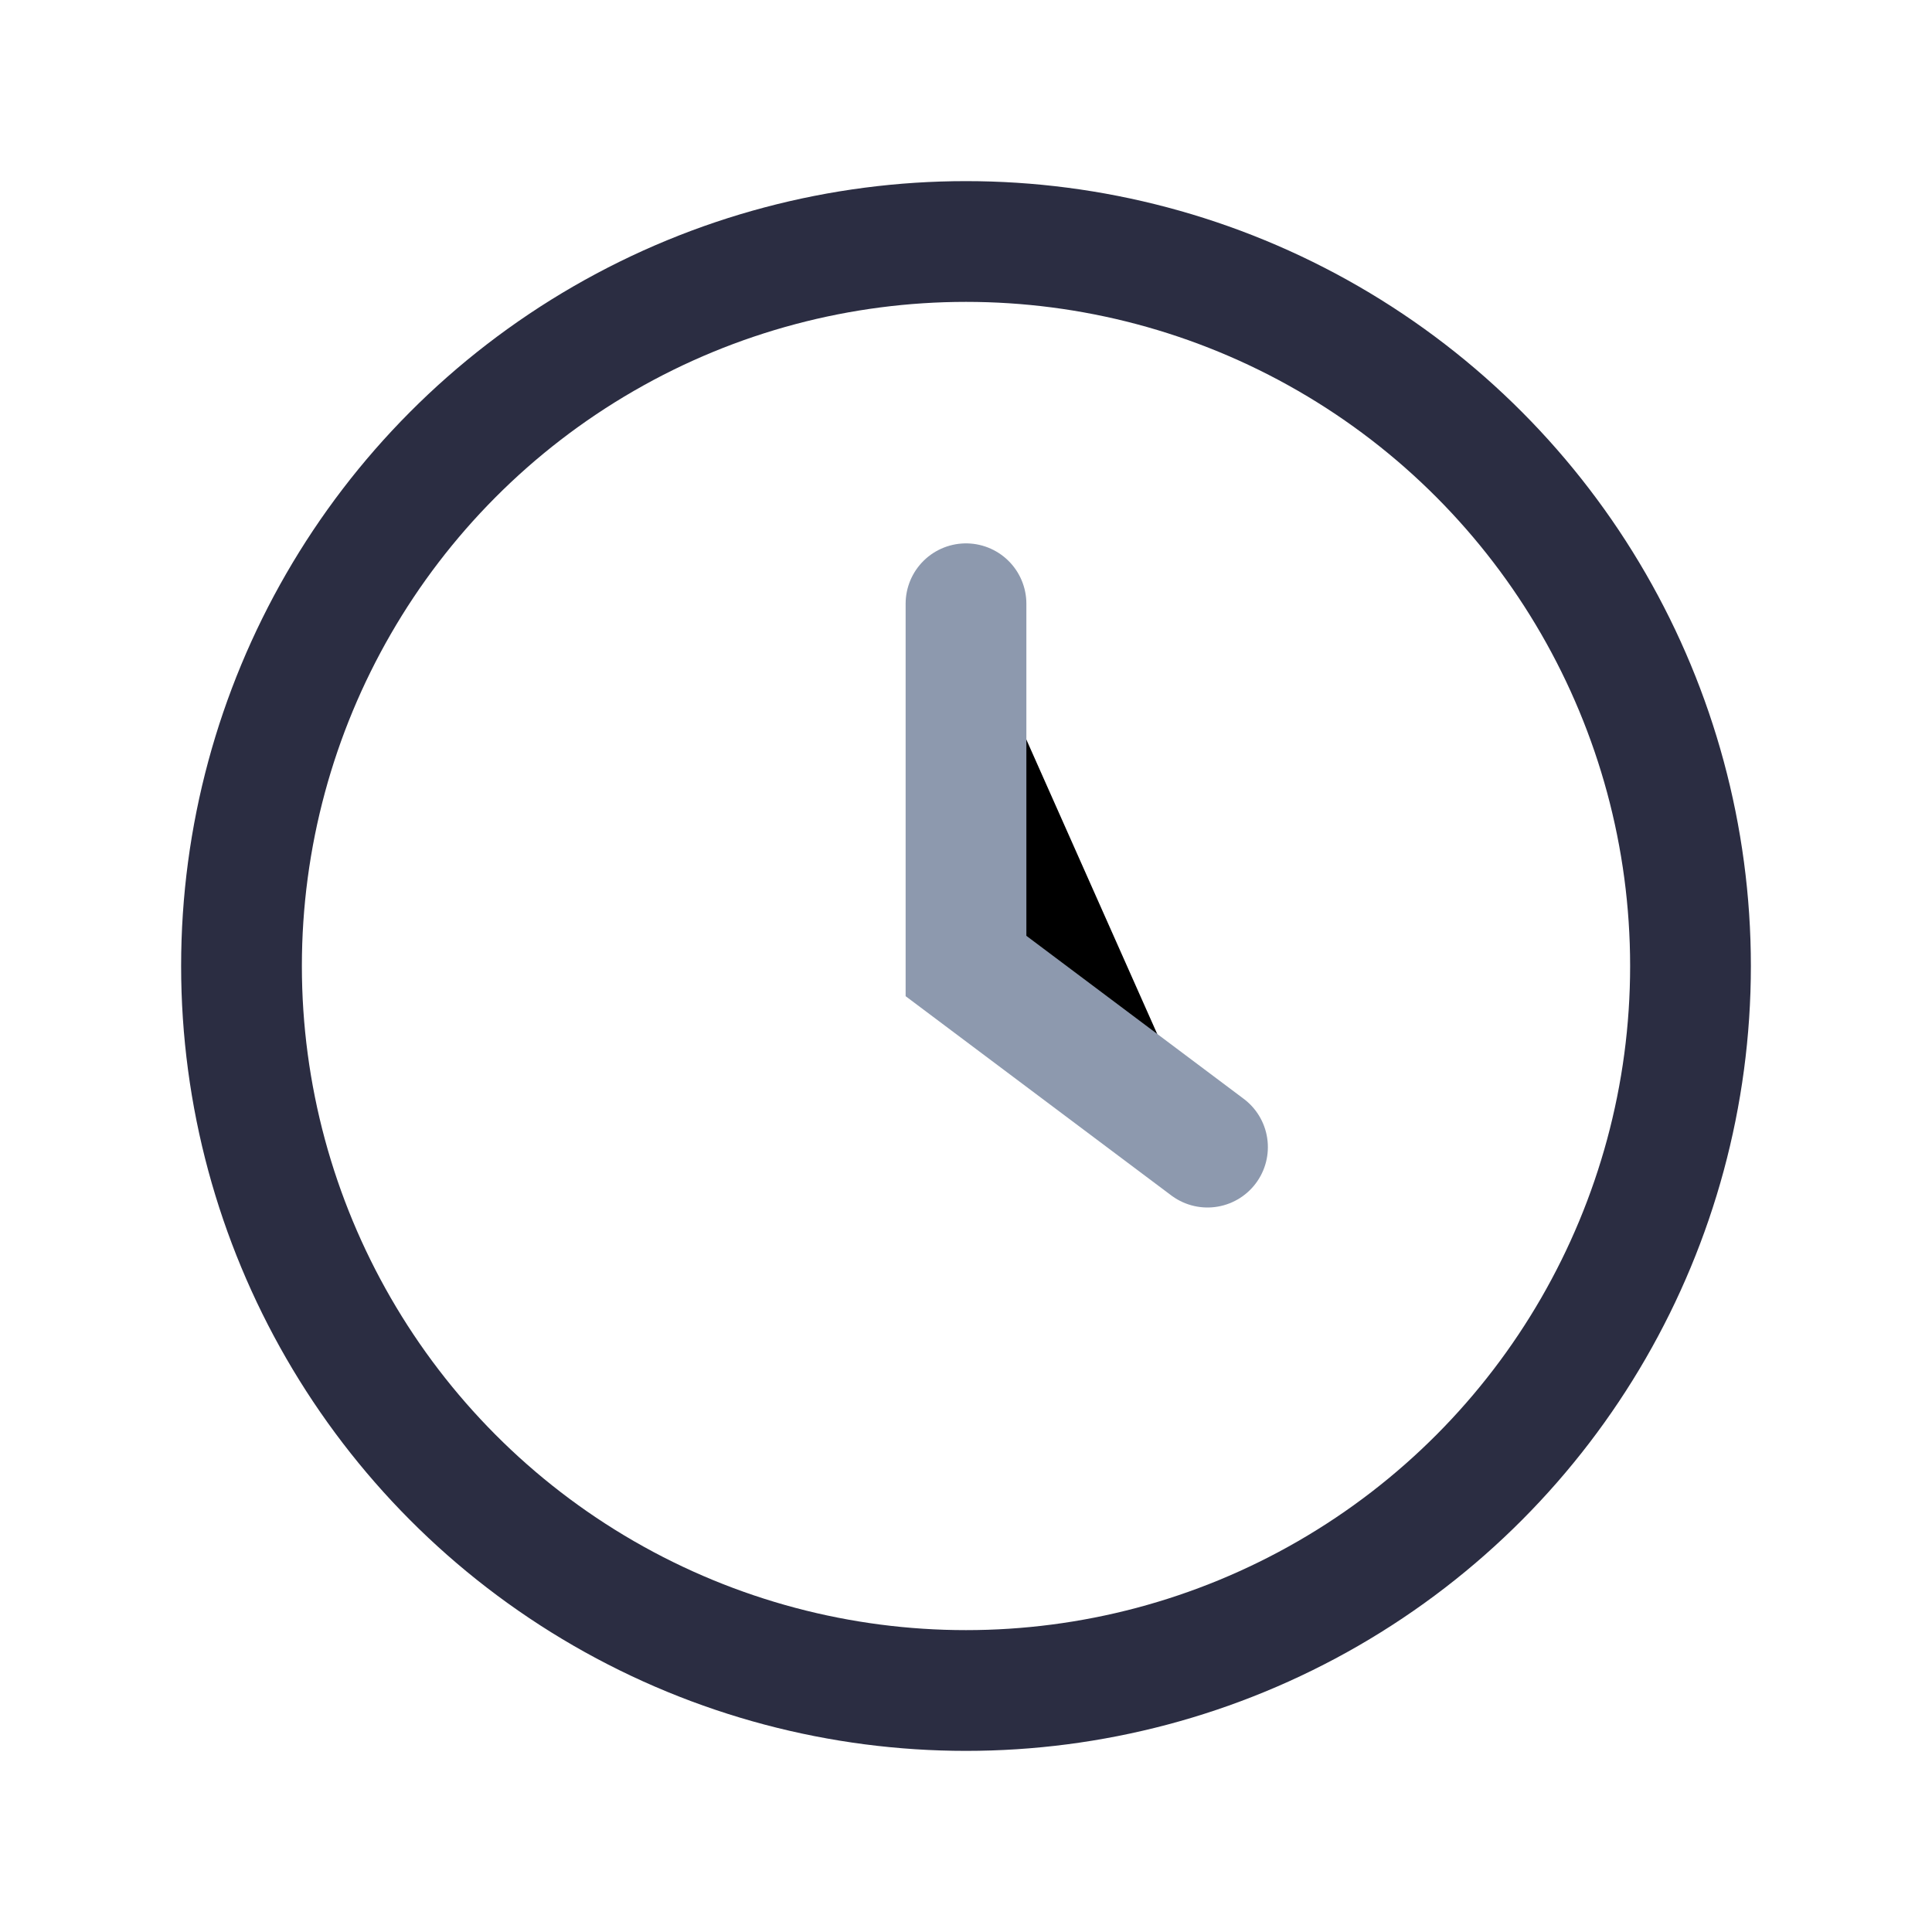 <?xml version="1.0" encoding="UTF-8"?>
<svg xmlns="http://www.w3.org/2000/svg" width="32" height="32" viewBox="0 0 32 32"><circle cx="16" cy="16" r="12" fill="none" stroke="#2B2D42" stroke-width="2"/><path d="M16 10v6l4 3" stroke="#8D99AE" stroke-width="2" stroke-linecap="round"/></svg>